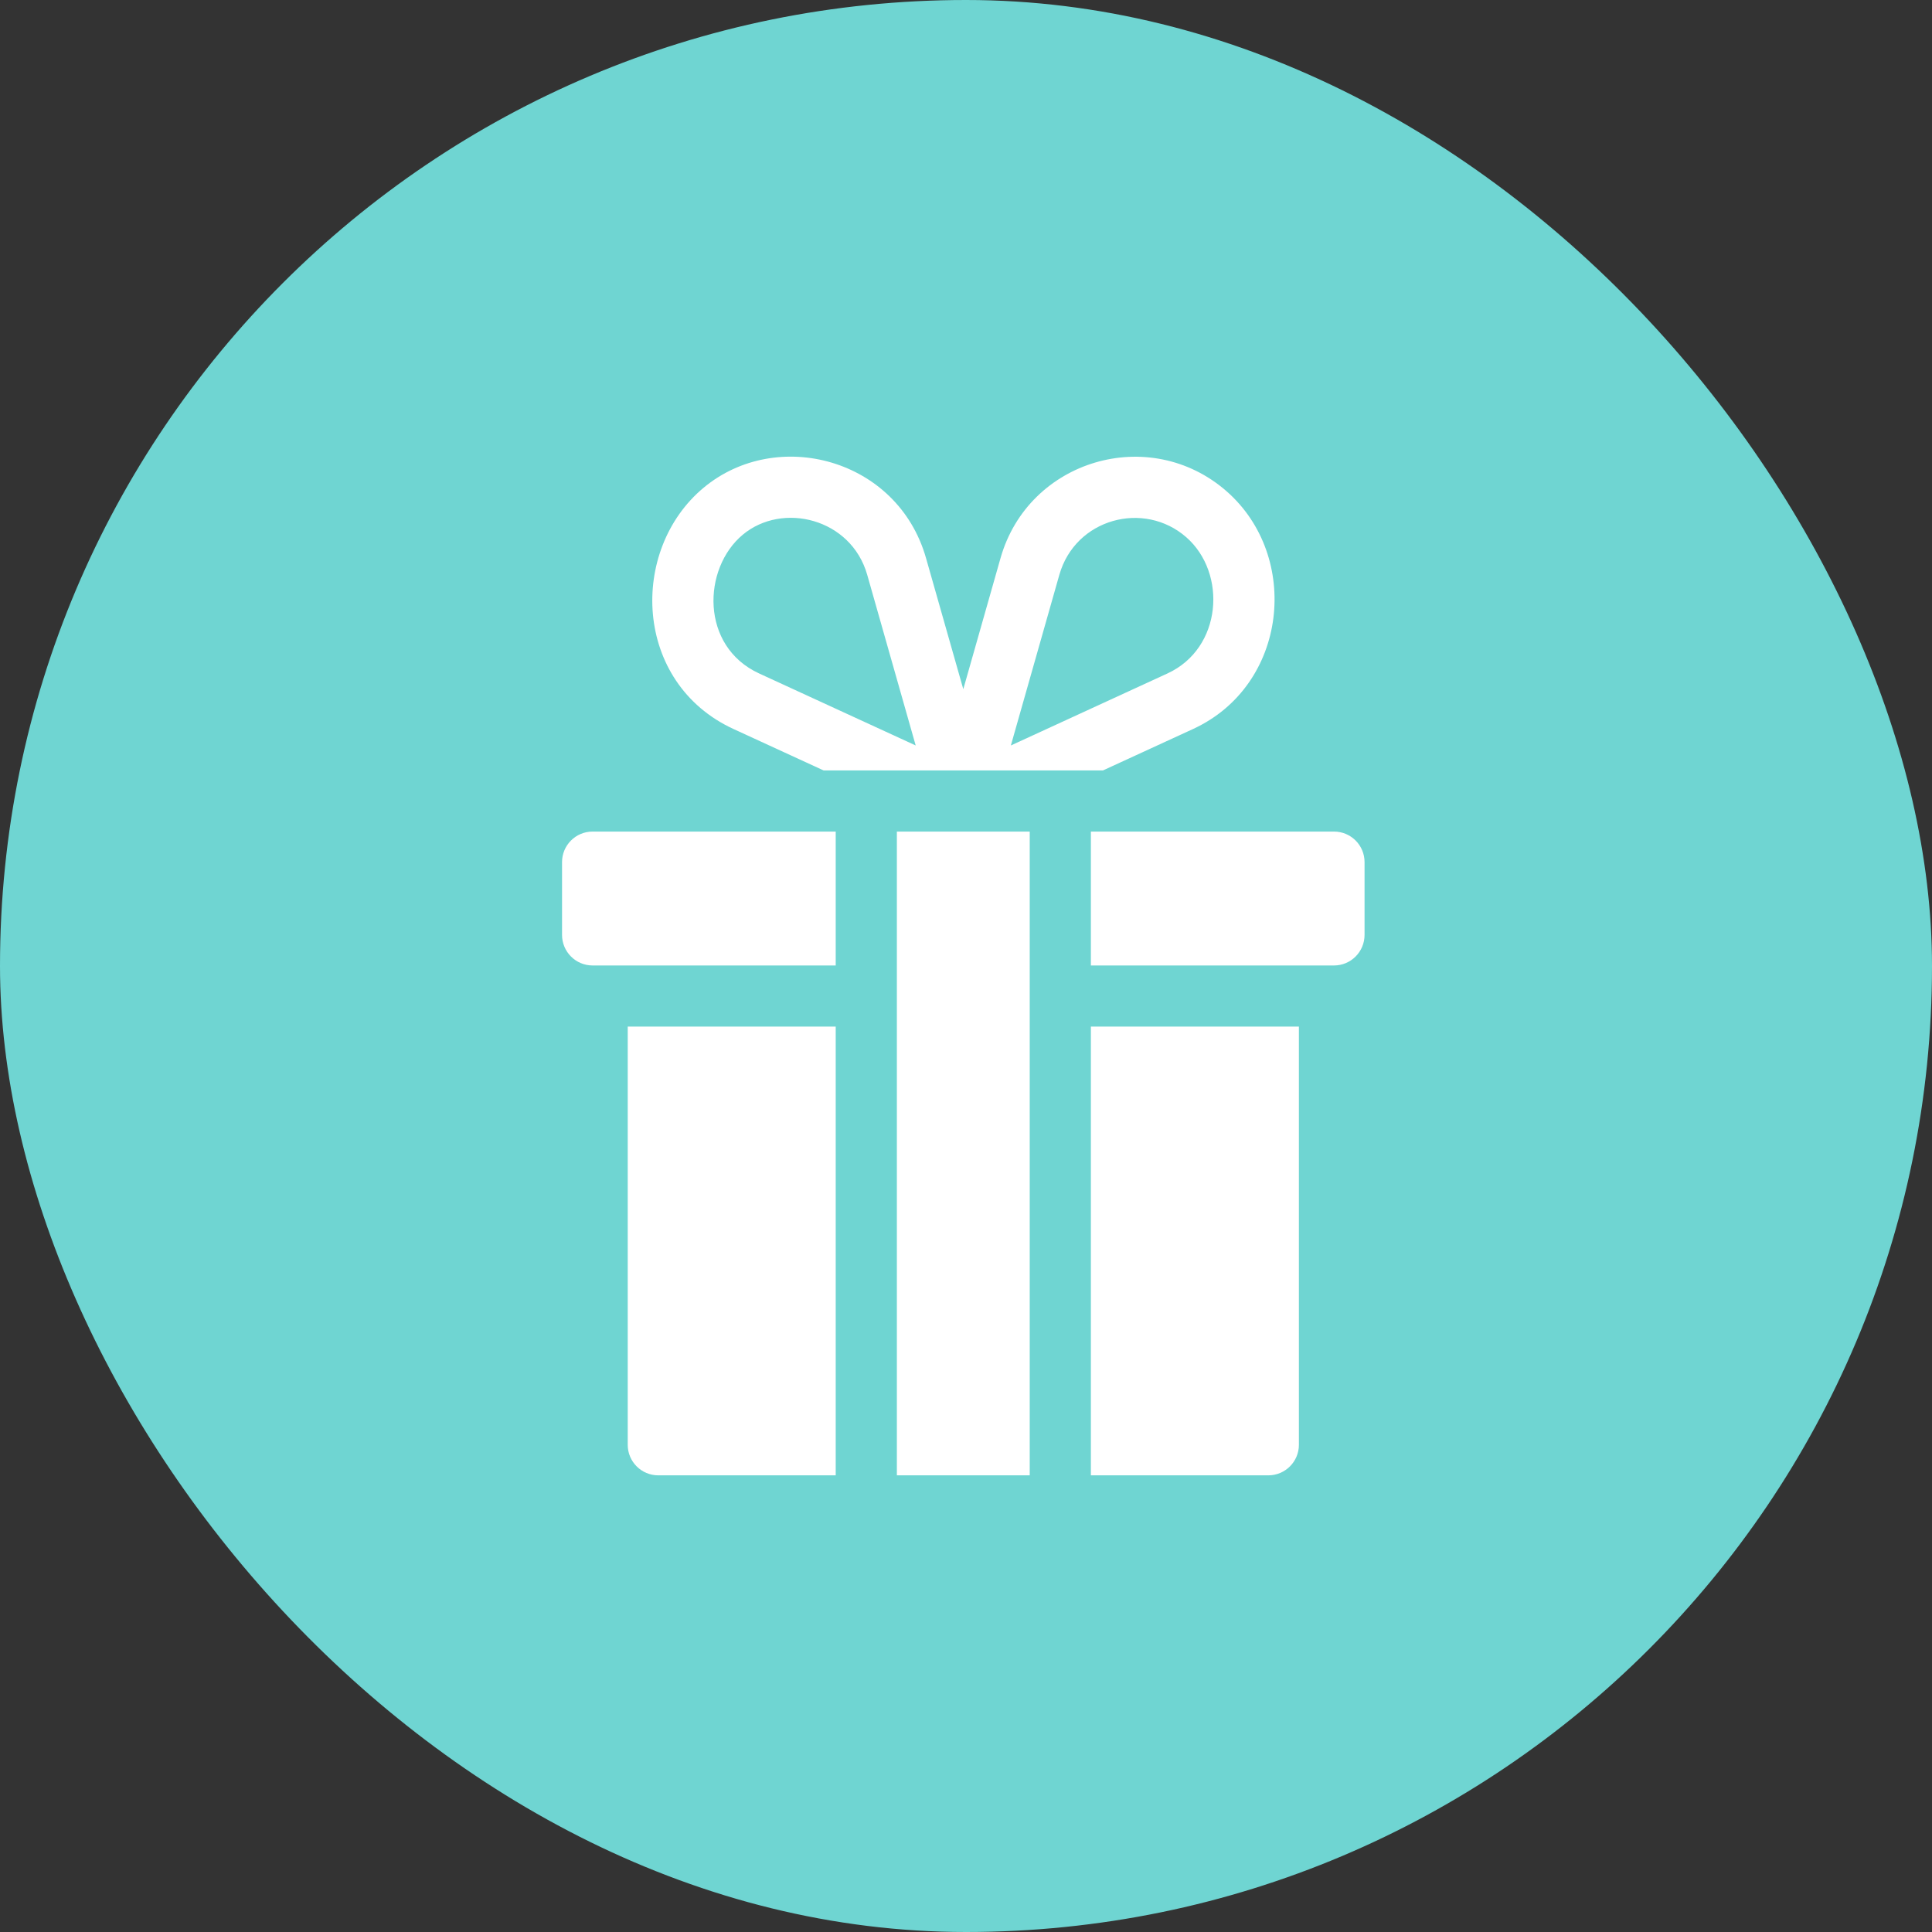 <?xml version="1.0" encoding="UTF-8"?>
<svg width="55px" height="55px" viewBox="0 0 55 55" version="1.1" xmlns="http://www.w3.org/2000/svg" xmlns:xlink="http://www.w3.org/1999/xlink">
    <rect x="0" y="0" width="55" height="55" fill="#333333" stroke="none"/>
    <title>offer-klcf25-6</title>
    <g id="Events" stroke="none" stroke-width="1" fill="none" fill-rule="evenodd">
        <g id="offer-klcf25-6">
            <rect id="Rectangle" fill="#6FD5D2" x="0" y="0" width="55" height="55" rx="27.5"></rect>
            <g id="Group" transform="translate(16, 13)" fill="#FFFFFF" fill-rule="nonzero">
                <path d="M7.791,16.225 L7.791,29 L2.74,29 C2.259,29 1.87,28.61 1.87,28.13 L1.87,28.13 L1.87,16.225 L7.791,16.225 Z M20.977,16.225 L20.977,28.13 C20.977,28.61 20.587,29 20.106,29 L20.106,29 L15.055,29 L15.055,16.225 L20.977,16.225 Z M13.314,10.673 L13.314,29 L9.532,29 L9.532,29 L9.532,10.673 L13.314,10.673 L13.314,10.673 Z M7.791,10.673 L7.791,14.485 L0.87,14.485 C0.39,14.485 -1.41886574e-13,14.095 -1.41886574e-13,13.614 L-1.41886574e-13,13.614 L-1.41886574e-13,11.543 C-1.41886574e-13,11.062 0.39,10.673 0.87,10.673 L0.87,10.673 L7.791,10.673 Z M21.976,10.673 C22.457,10.673 22.846,11.062 22.846,11.543 L22.846,11.543 L22.846,13.614 C22.846,14.095 22.457,14.485 21.976,14.485 L21.976,14.485 L15.055,14.485 L15.055,10.673 Z M4.031,0.884 C6.116,-0.852 9.555,0.049 10.362,2.888 L10.362,2.888 L11.423,6.619 L12.483,2.888 C13.28,0.084 16.73,-0.928 18.917,0.984 C21.038,2.841 20.669,6.509 17.962,7.754 L17.962,7.754 L15.4,8.932 L15.4,8.932 L7.445,8.932 L4.883,7.754 C2.027,6.44 1.901,2.657 4.031,0.884 Z M8.688,3.364 C8.23,1.757 6.278,1.278 5.145,2.222 C3.996,3.179 3.929,5.399 5.611,6.172 L5.611,6.172 L10.068,8.222 Z M17.771,2.294 C16.566,1.24 14.614,1.759 14.157,3.364 L14.157,3.364 L12.777,8.222 L17.235,6.172 C18.797,5.454 18.935,3.313 17.771,2.294 Z" id="Combined-Shape"></path>
            </g>
        </g>
    </g>
</svg>